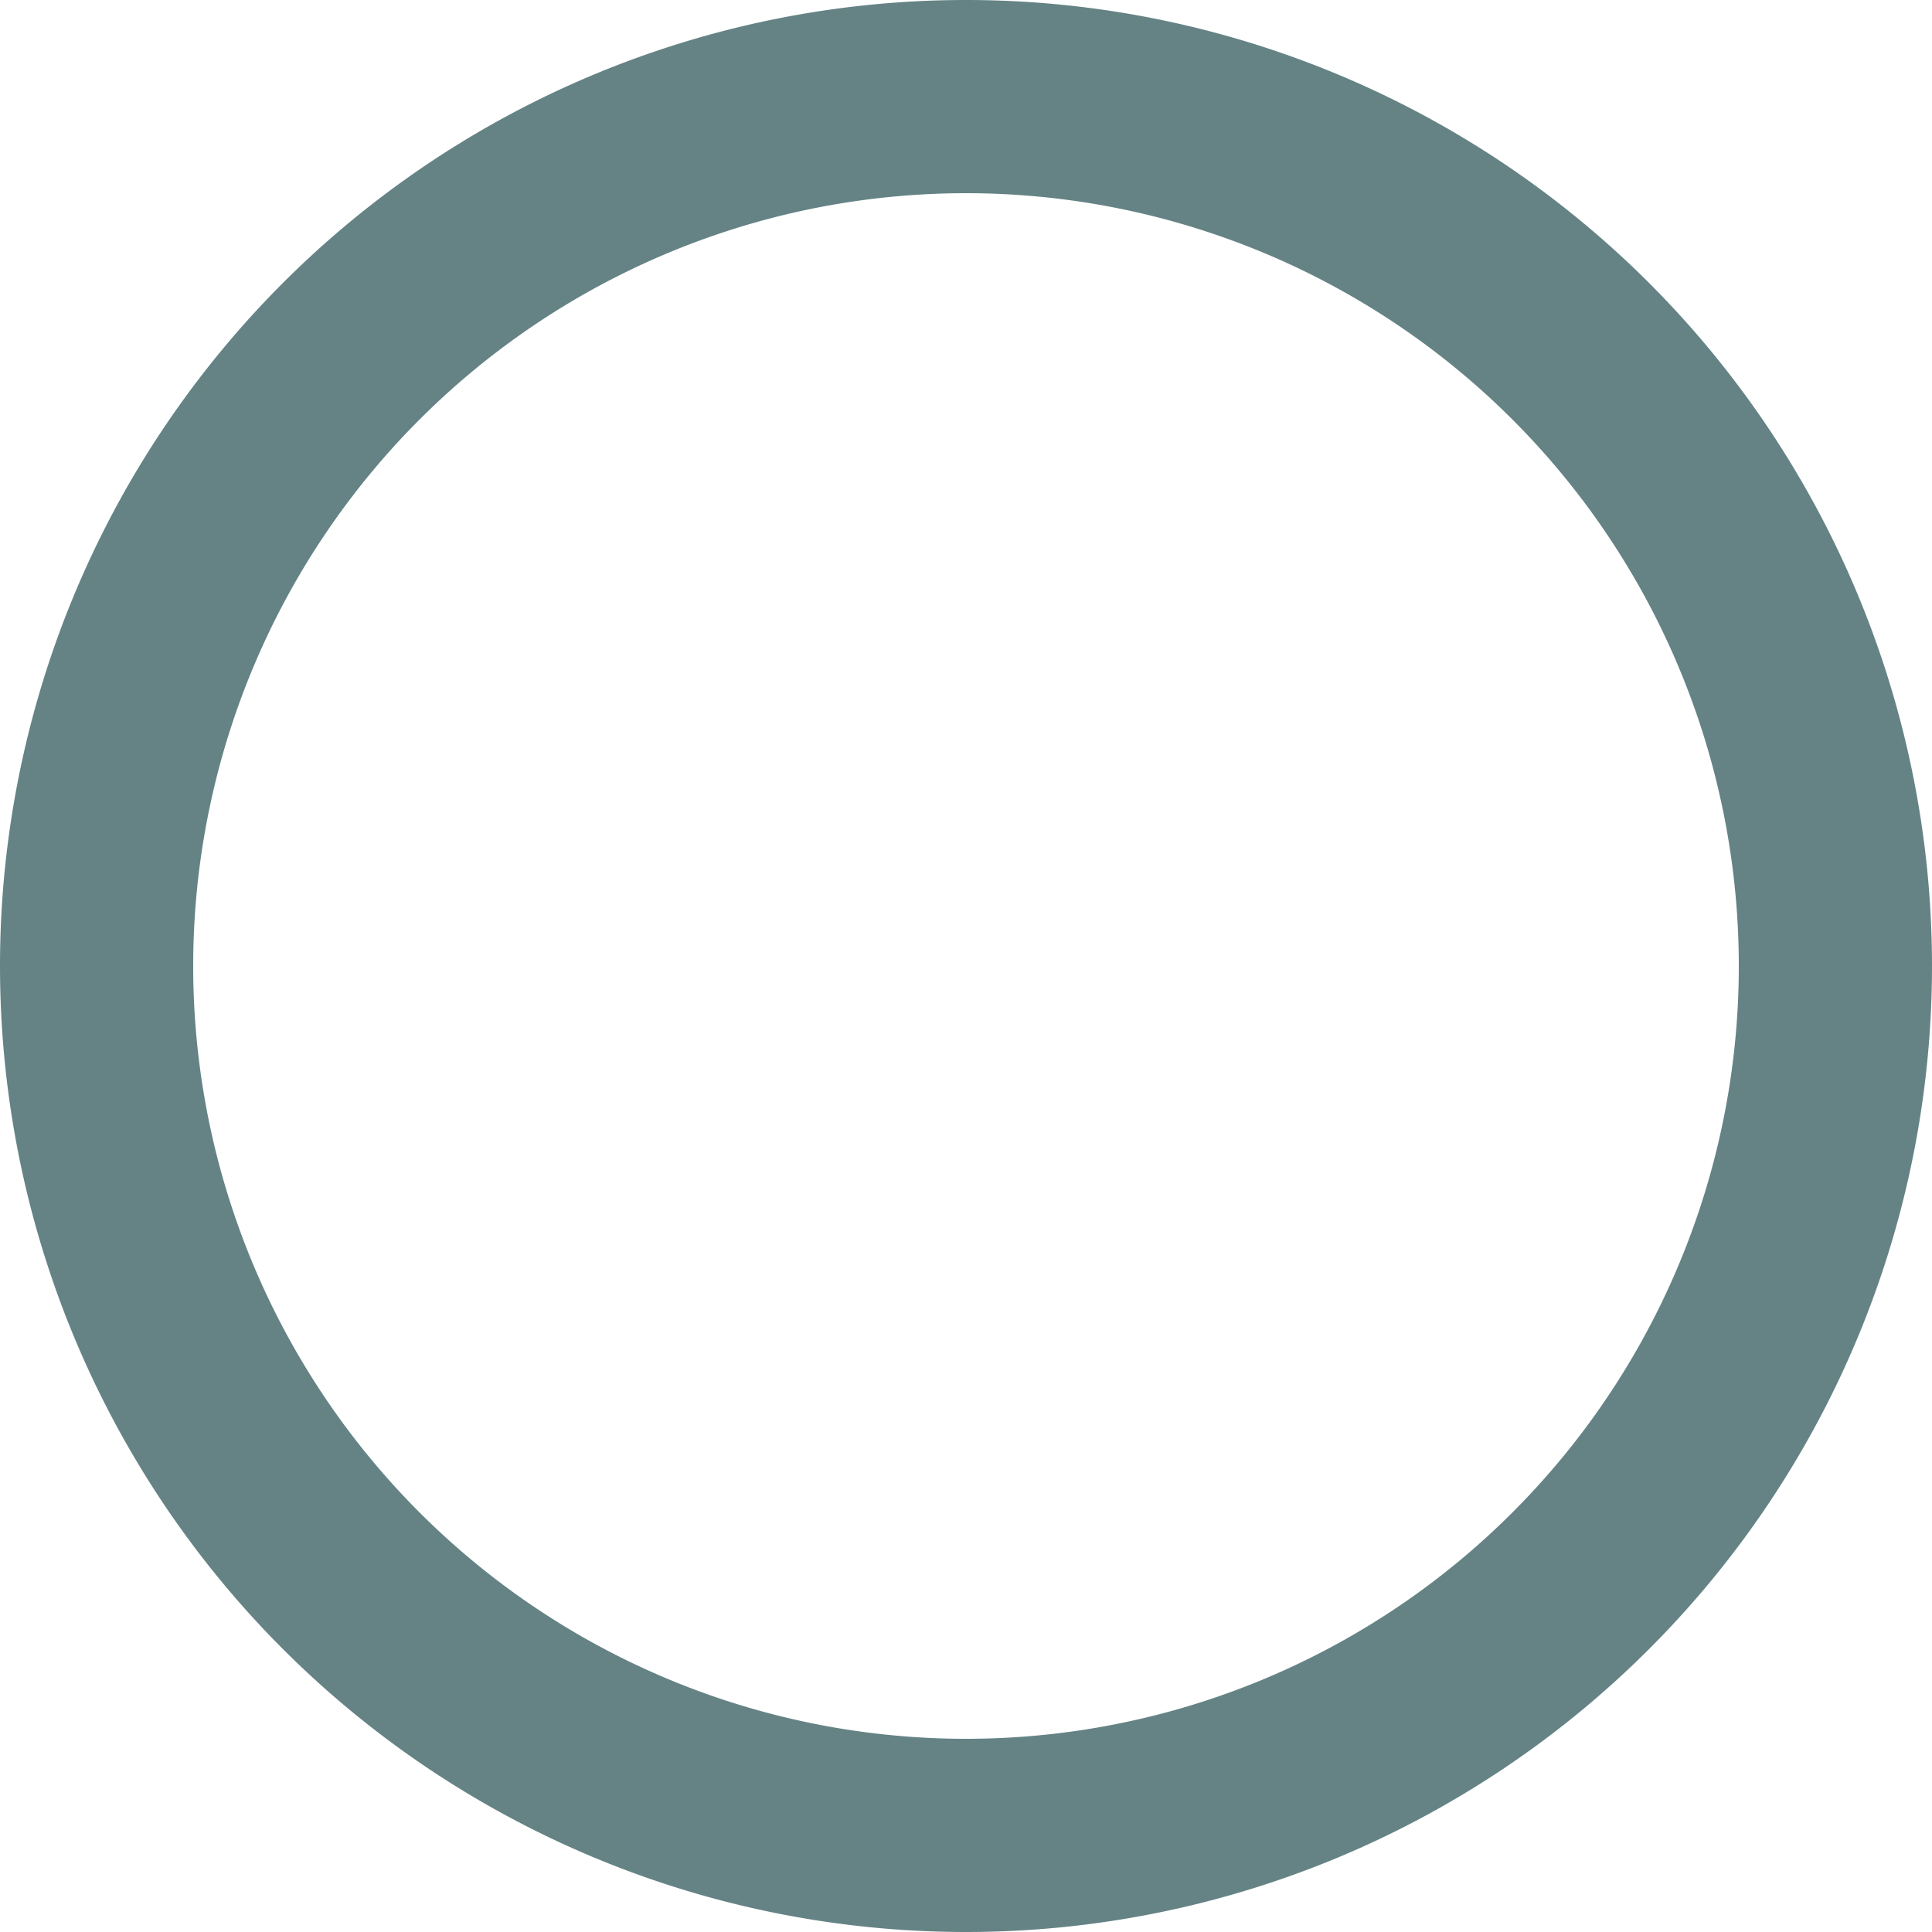 <?xml version="1.0" standalone="yes"?>
  <!DOCTYPE svg PUBLIC "-//W3C//DTD SVG 1.1//EN"
    "http://www.w3.org/Graphics/SVG/1.1/DTD/svg11.dtd">
  <svg xmlns="http://www.w3.org/2000/svg"
       version="1.1" width="500" height="500">
       <path d="M 0 250 A 250 250 0 1 1 500 250 A 250 250 1 1 1 0 250 M 50 250 A 200 200 0 1 1 450 250 A 200 200 1 1 1 50 250 Z" fill="#658385" fill-rule="evenodd"/>
  </svg>